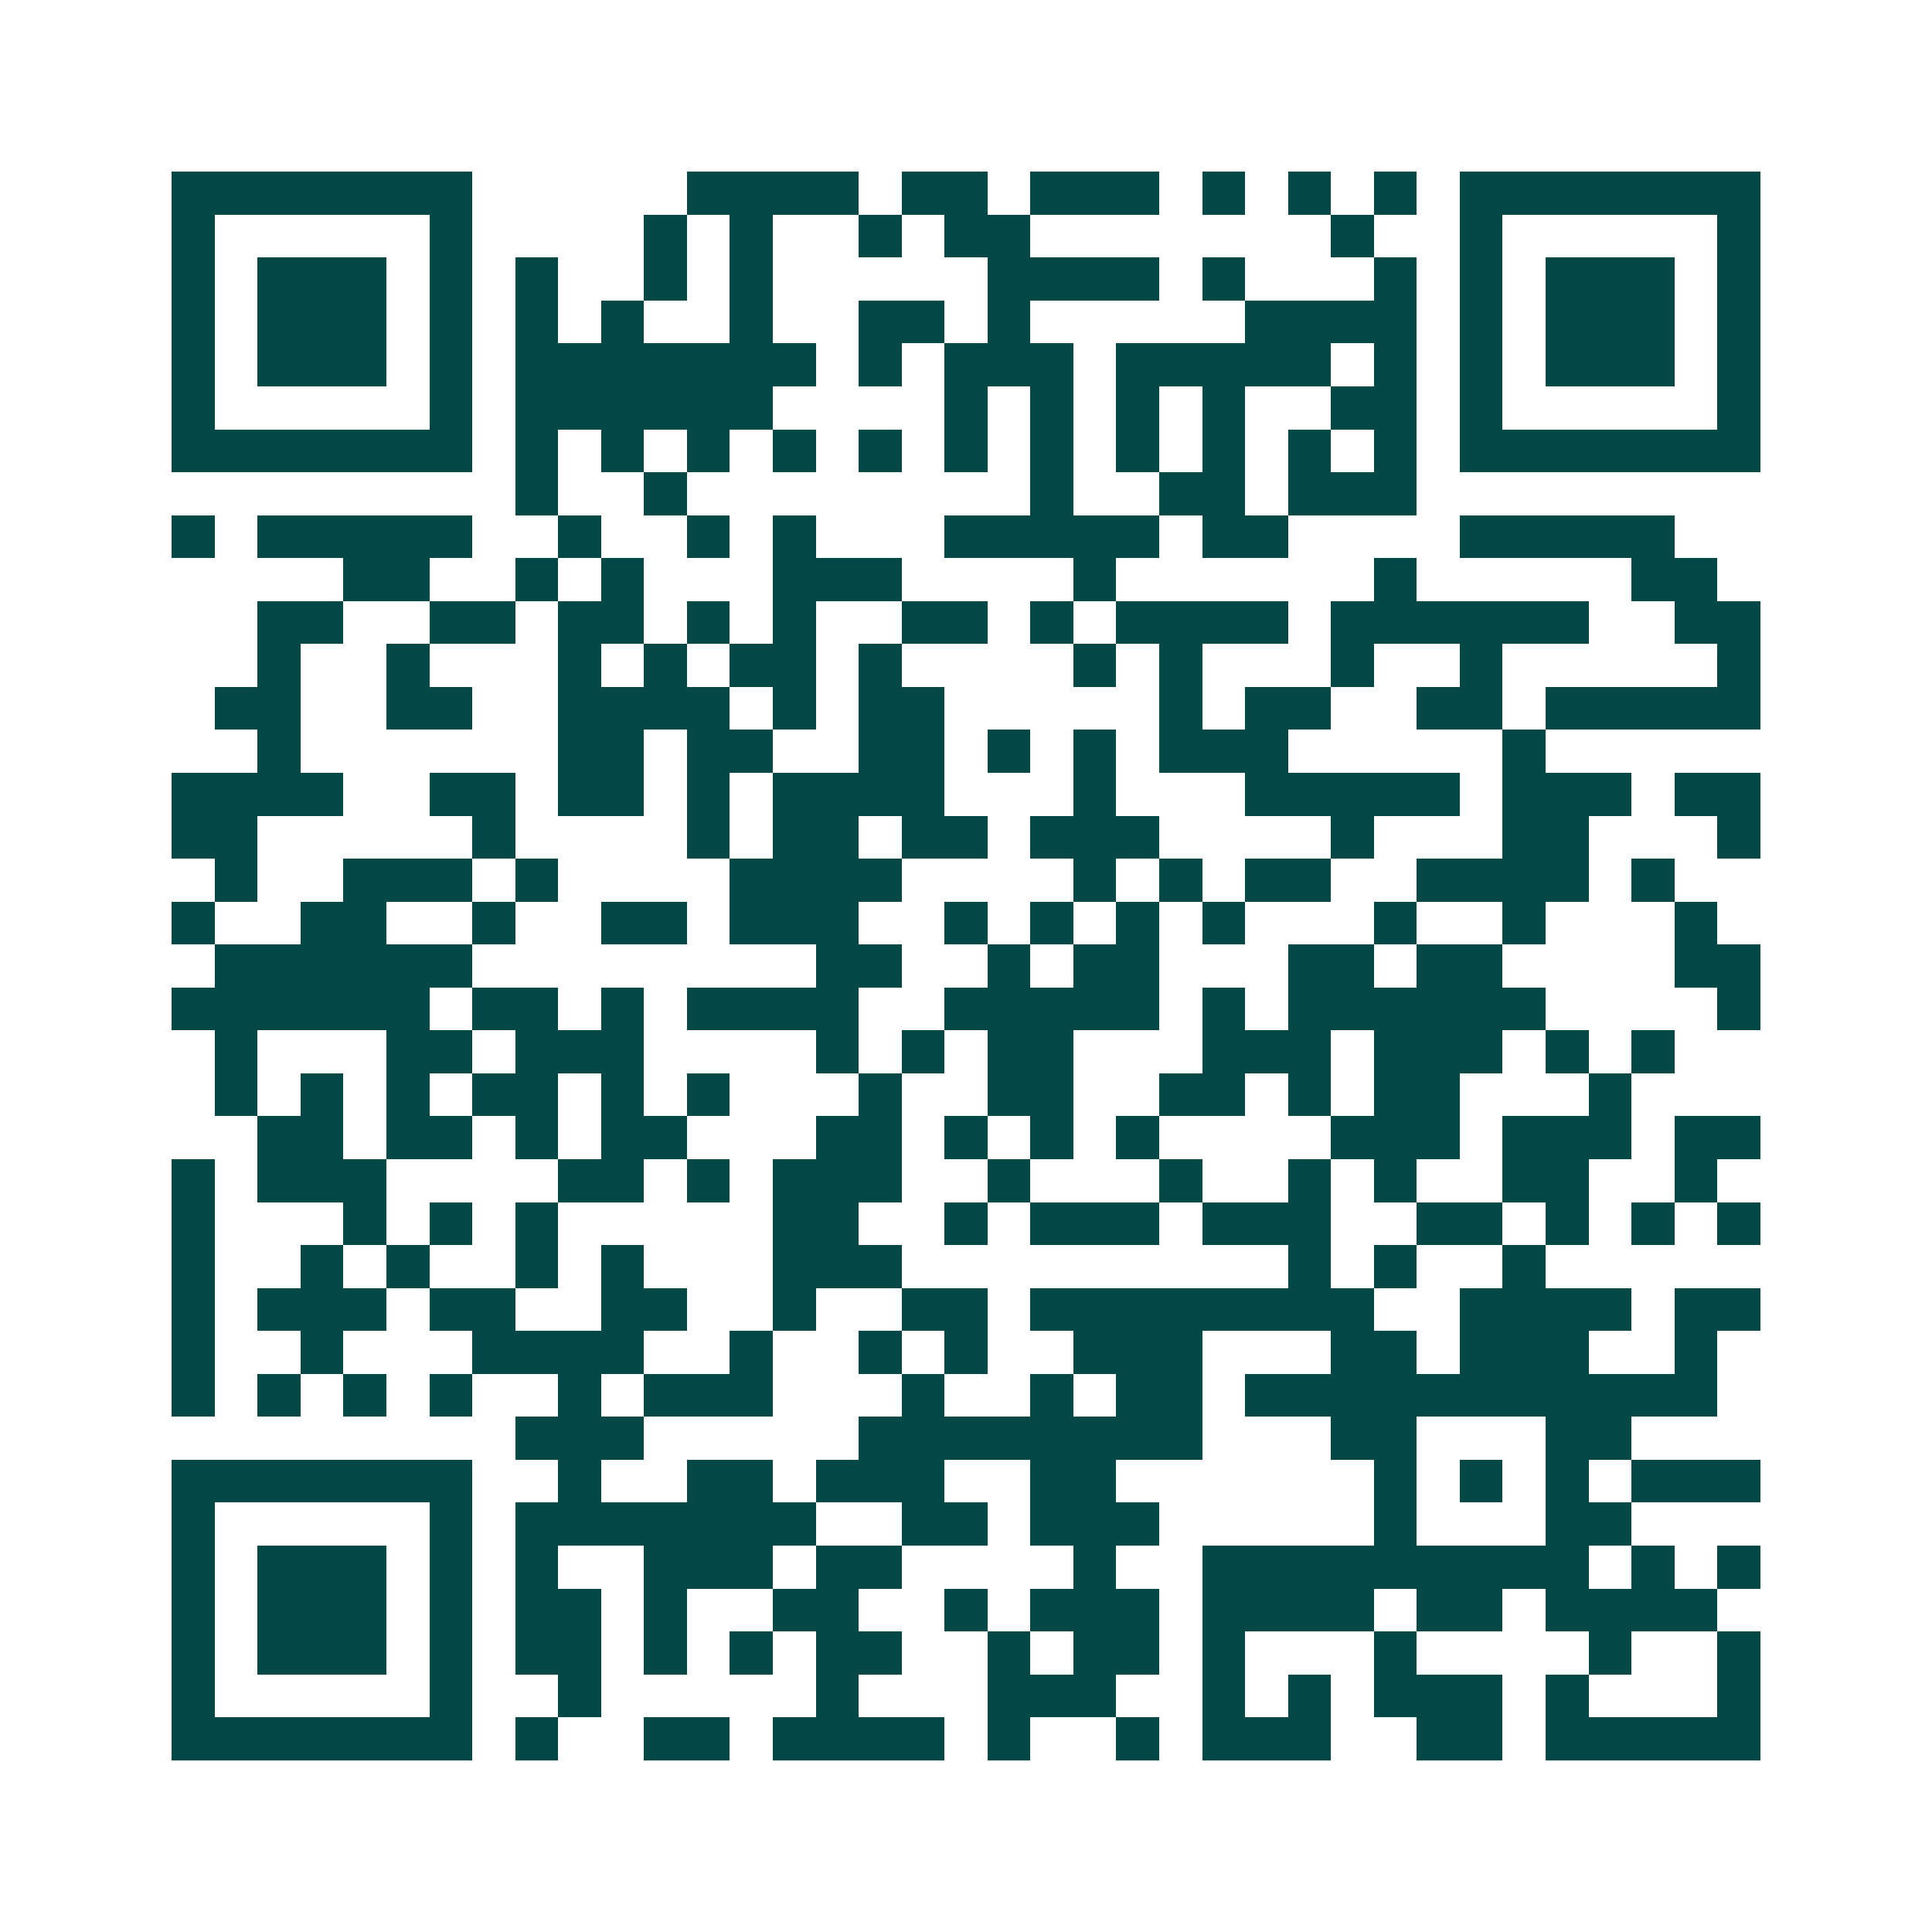 <svg xmlns="http://www.w3.org/2000/svg" width="200" height="200" viewBox="0 0 45 45" shape-rendering="crispEdges"><path fill="#ffffff" d="M0 0h45v45H0z"/><path stroke="#014847" d="M4 4.5h7m5 0h4m1 0h2m1 0h3m1 0h1m1 0h1m1 0h1m1 0h7M4 5.5h1m5 0h1m4 0h1m1 0h1m2 0h1m1 0h2m7 0h1m2 0h1m5 0h1M4 6.5h1m1 0h3m1 0h1m1 0h1m2 0h1m1 0h1m5 0h4m1 0h1m3 0h1m1 0h1m1 0h3m1 0h1M4 7.5h1m1 0h3m1 0h1m1 0h1m1 0h1m2 0h1m2 0h2m1 0h1m5 0h4m1 0h1m1 0h3m1 0h1M4 8.5h1m1 0h3m1 0h1m1 0h7m1 0h1m1 0h3m1 0h5m1 0h1m1 0h1m1 0h3m1 0h1M4 9.5h1m5 0h1m1 0h6m4 0h1m1 0h1m1 0h1m1 0h1m2 0h2m1 0h1m5 0h1M4 10.5h7m1 0h1m1 0h1m1 0h1m1 0h1m1 0h1m1 0h1m1 0h1m1 0h1m1 0h1m1 0h1m1 0h1m1 0h7M12 11.5h1m2 0h1m8 0h1m2 0h2m1 0h3M4 12.5h1m1 0h5m2 0h1m2 0h1m1 0h1m3 0h5m1 0h2m4 0h5M8 13.5h2m2 0h1m1 0h1m3 0h3m4 0h1m6 0h1m5 0h2M6 14.5h2m2 0h2m1 0h2m1 0h1m1 0h1m2 0h2m1 0h1m1 0h4m1 0h6m2 0h2M6 15.5h1m2 0h1m3 0h1m1 0h1m1 0h2m1 0h1m4 0h1m1 0h1m3 0h1m2 0h1m5 0h1M5 16.5h2m2 0h2m2 0h4m1 0h1m1 0h2m5 0h1m1 0h2m2 0h2m1 0h5M6 17.5h1m6 0h2m1 0h2m2 0h2m1 0h1m1 0h1m1 0h3m5 0h1M4 18.5h4m2 0h2m1 0h2m1 0h1m1 0h4m3 0h1m3 0h5m1 0h3m1 0h2M4 19.5h2m5 0h1m4 0h1m1 0h2m1 0h2m1 0h3m4 0h1m3 0h2m3 0h1M5 20.5h1m2 0h3m1 0h1m4 0h4m4 0h1m1 0h1m1 0h2m2 0h4m1 0h1M4 21.5h1m2 0h2m2 0h1m2 0h2m1 0h3m2 0h1m1 0h1m1 0h1m1 0h1m3 0h1m2 0h1m3 0h1M5 22.5h6m8 0h2m2 0h1m1 0h2m3 0h2m1 0h2m4 0h2M4 23.5h6m1 0h2m1 0h1m1 0h4m2 0h5m1 0h1m1 0h6m4 0h1M5 24.5h1m3 0h2m1 0h3m4 0h1m1 0h1m1 0h2m3 0h3m1 0h3m1 0h1m1 0h1M5 25.5h1m1 0h1m1 0h1m1 0h2m1 0h1m1 0h1m3 0h1m2 0h2m2 0h2m1 0h1m1 0h2m3 0h1M6 26.5h2m1 0h2m1 0h1m1 0h2m3 0h2m1 0h1m1 0h1m1 0h1m4 0h3m1 0h3m1 0h2M4 27.5h1m1 0h3m4 0h2m1 0h1m1 0h3m2 0h1m3 0h1m2 0h1m1 0h1m2 0h2m2 0h1M4 28.5h1m3 0h1m1 0h1m1 0h1m5 0h2m2 0h1m1 0h3m1 0h3m2 0h2m1 0h1m1 0h1m1 0h1M4 29.5h1m2 0h1m1 0h1m2 0h1m1 0h1m3 0h3m9 0h1m1 0h1m2 0h1M4 30.5h1m1 0h3m1 0h2m2 0h2m2 0h1m2 0h2m1 0h8m2 0h4m1 0h2M4 31.5h1m2 0h1m3 0h4m2 0h1m2 0h1m1 0h1m2 0h3m3 0h2m1 0h3m2 0h1M4 32.5h1m1 0h1m1 0h1m1 0h1m2 0h1m1 0h3m3 0h1m2 0h1m1 0h2m1 0h11M12 33.5h3m5 0h8m3 0h2m3 0h2M4 34.5h7m2 0h1m2 0h2m1 0h3m2 0h2m6 0h1m1 0h1m1 0h1m1 0h3M4 35.5h1m5 0h1m1 0h7m2 0h2m1 0h3m5 0h1m3 0h2M4 36.5h1m1 0h3m1 0h1m1 0h1m2 0h3m1 0h2m4 0h1m2 0h9m1 0h1m1 0h1M4 37.5h1m1 0h3m1 0h1m1 0h2m1 0h1m2 0h2m2 0h1m1 0h3m1 0h4m1 0h2m1 0h4M4 38.5h1m1 0h3m1 0h1m1 0h2m1 0h1m1 0h1m1 0h2m2 0h1m1 0h2m1 0h1m3 0h1m4 0h1m2 0h1M4 39.5h1m5 0h1m2 0h1m5 0h1m3 0h3m2 0h1m1 0h1m1 0h3m1 0h1m3 0h1M4 40.5h7m1 0h1m2 0h2m1 0h4m1 0h1m2 0h1m1 0h3m2 0h2m1 0h5"/></svg>
